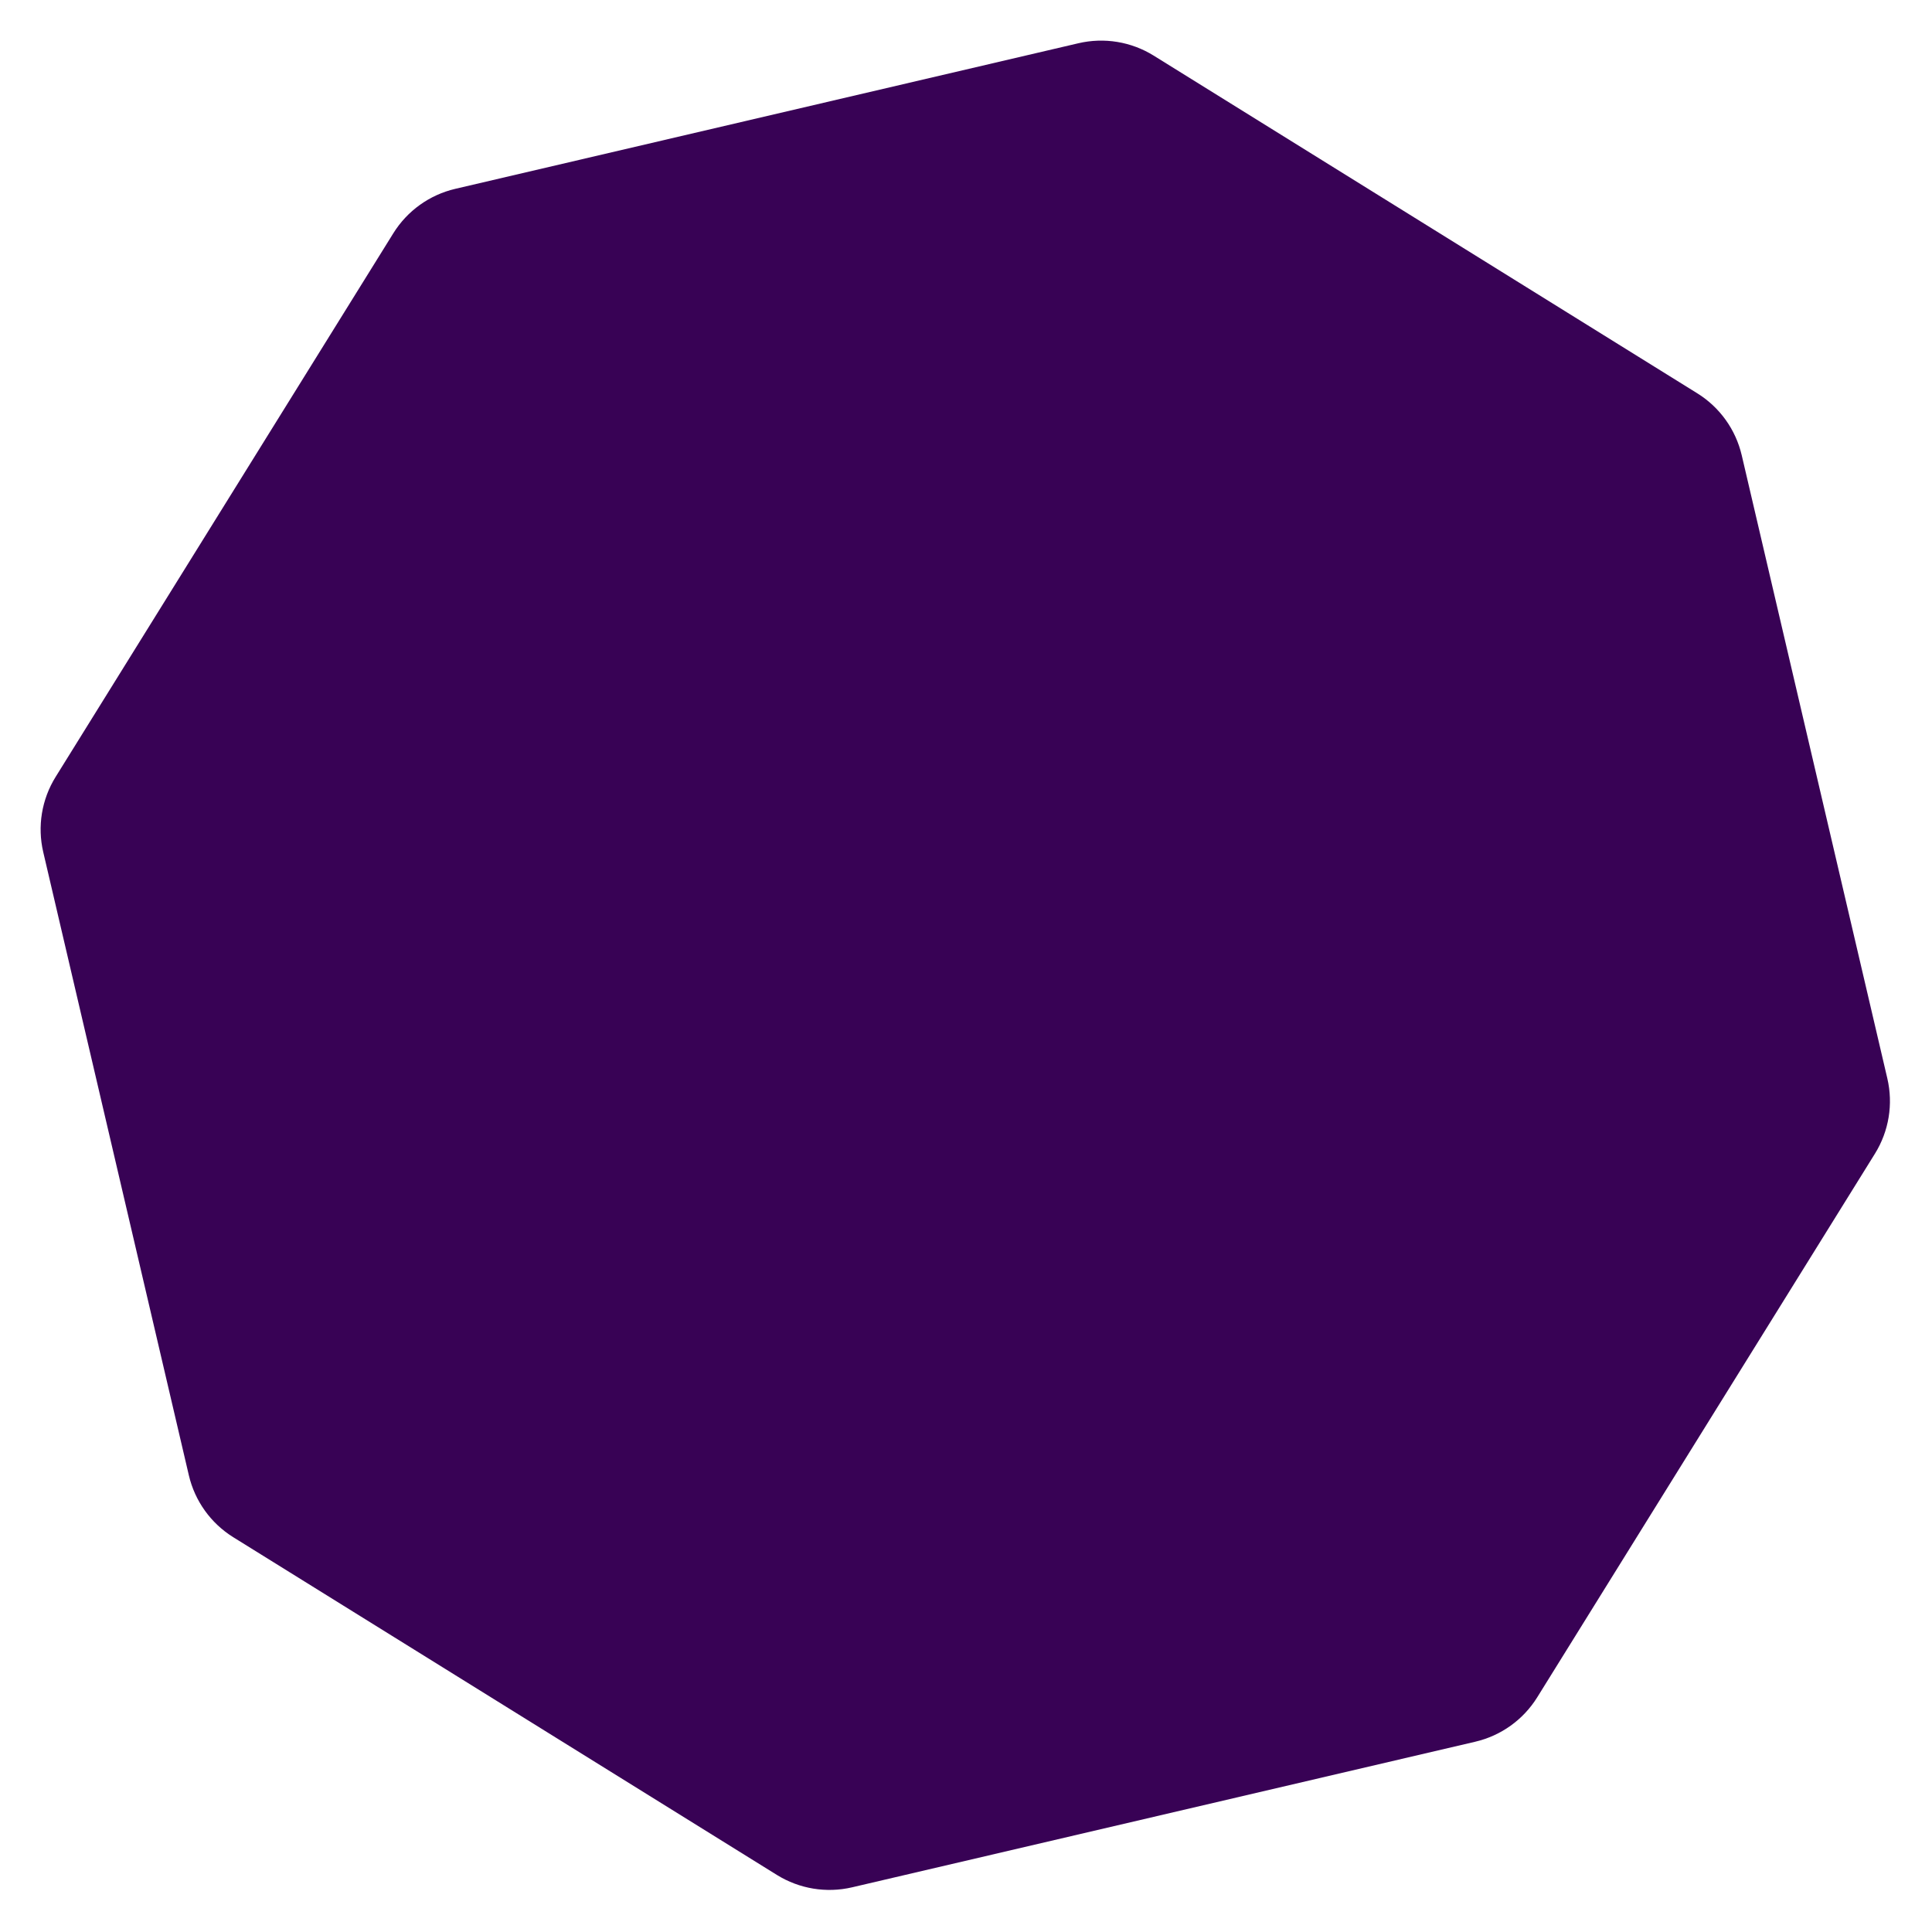 <svg width="194" height="194" viewBox="0 0 194 194" fill="none" xmlns="http://www.w3.org/2000/svg">
<g id="Polygon 21" filter="url(#filter0_d_635_5464)">
<path d="M189.515 104.292C190.118 106.875 189.671 109.591 188.271 111.844L154.36 166.432C152.961 168.684 150.724 170.289 148.141 170.892L85.563 185.513C82.981 186.116 80.264 185.669 78.011 184.27L23.424 150.359C21.171 148.959 19.566 146.722 18.963 144.14L4.342 81.562C3.739 78.979 4.186 76.263 5.586 74.01L39.496 19.422C40.896 17.17 43.133 15.565 45.716 14.962L108.293 0.341C110.876 -0.262 113.593 0.185 115.845 1.584L170.433 35.495C172.686 36.895 174.29 39.132 174.894 41.714L189.515 104.292Z" fill="#380255"/>
</g>
<defs>
<filter id="filter0_d_635_5464" x="0.078" y="0.079" width="193.699" height="193.697" filterUnits="userSpaceOnUse" color-interpolation-filters="sRGB">
<feFlood flood-opacity="0" result="BackgroundImageFix"/>
<feColorMatrix in="SourceAlpha" type="matrix" values="0 0 0 0 0 0 0 0 0 0 0 0 0 0 0 0 0 0 127 0" result="hardAlpha"/>
<feOffset dy="4"/>
<feGaussianBlur stdDeviation="2"/>
<feComposite in2="hardAlpha" operator="out"/>
<feColorMatrix type="matrix" values="0 0 0 0 0 0 0 0 0 0 0 0 0 0 0 0 0 0 0.25 0"/>
<feBlend mode="normal" in2="BackgroundImageFix" result="effect1_dropShadow_635_5464"/>
<feBlend mode="normal" in="SourceGraphic" in2="effect1_dropShadow_635_5464" result="shape"/>
</filter>
</defs>
</svg>
